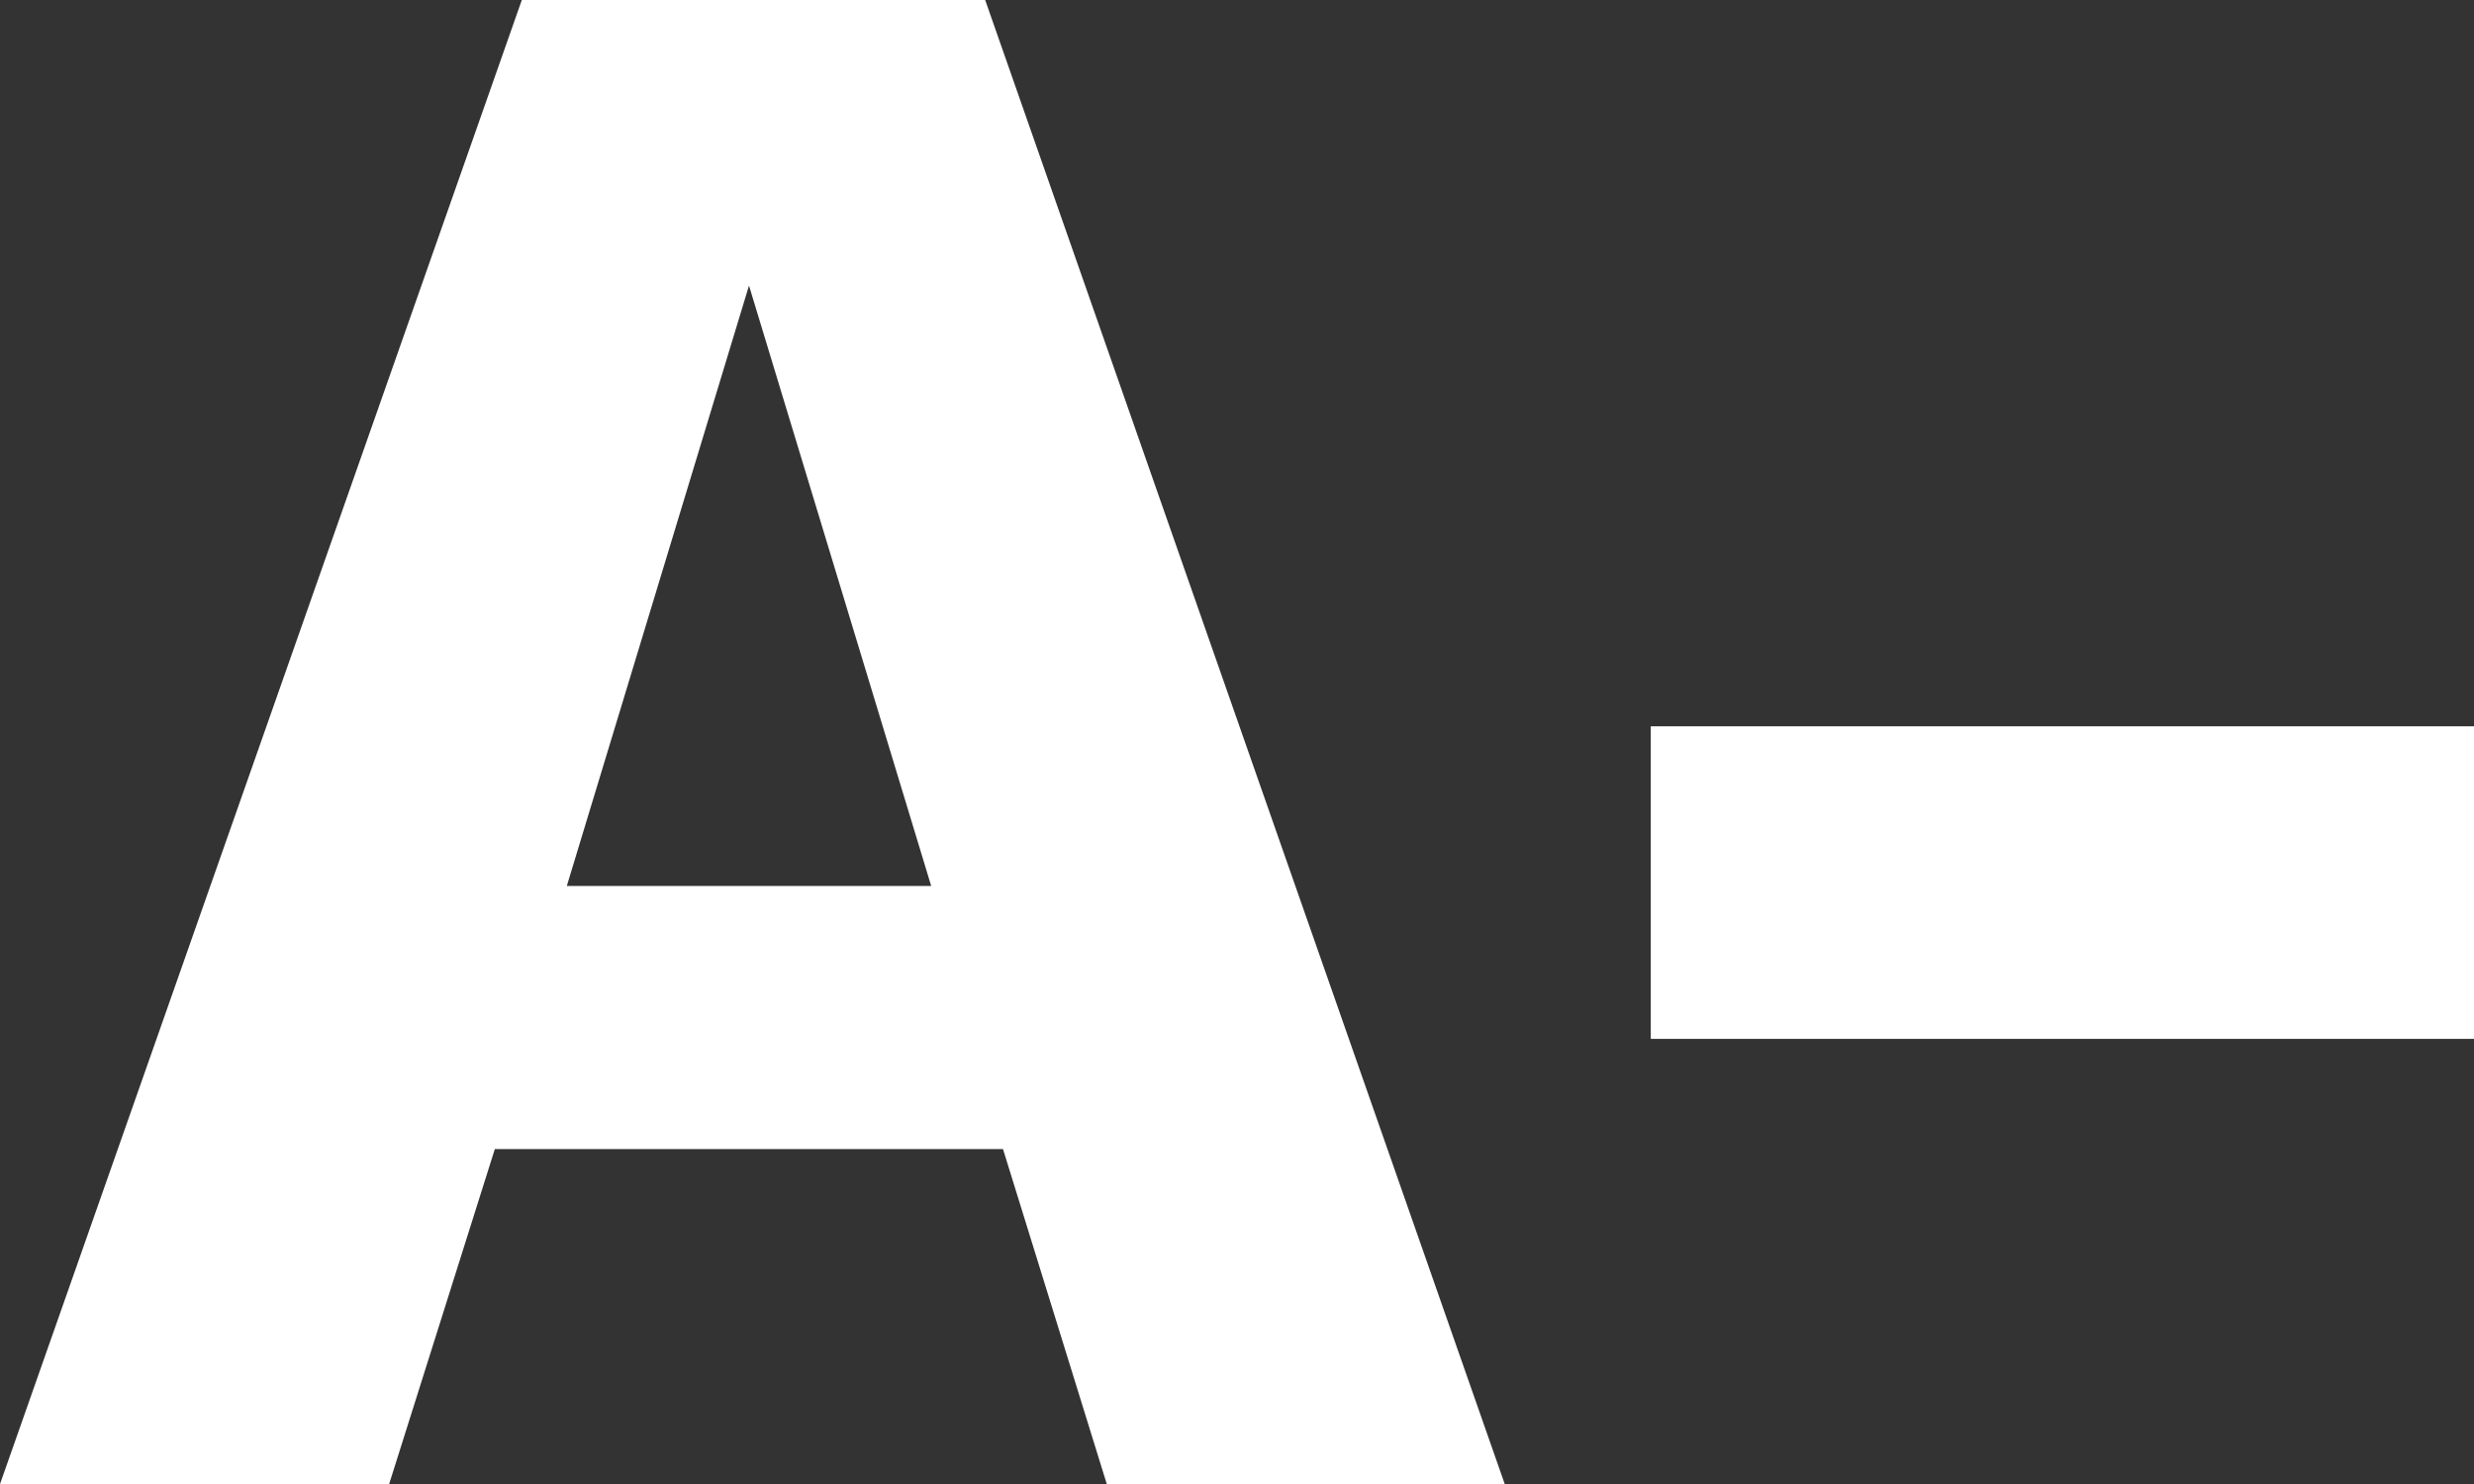 <svg xmlns="http://www.w3.org/2000/svg" width="14.299" height="8.58" viewBox="0 0 14.299 8.58">
  <rect x="0" y="0" width="14.299" height="8.58" fill="#333333" stroke="none"/>
  <g transform="translate(-30.984 -1.64)">
    <path data-name="Path 321" d="M39.681,10.22h-2.3l-.6-1.937H33.844l-.611,1.937H30.984L34,1.64h2.678ZM34.26,6.762h2.106L35.313,3.291Z" fill="#fff"/>
    <rect data-name="Rectangle 196" width="4.758" height="1.807" transform="translate(40.525 5.839)" fill="#fff"/>
  </g>
</svg>
